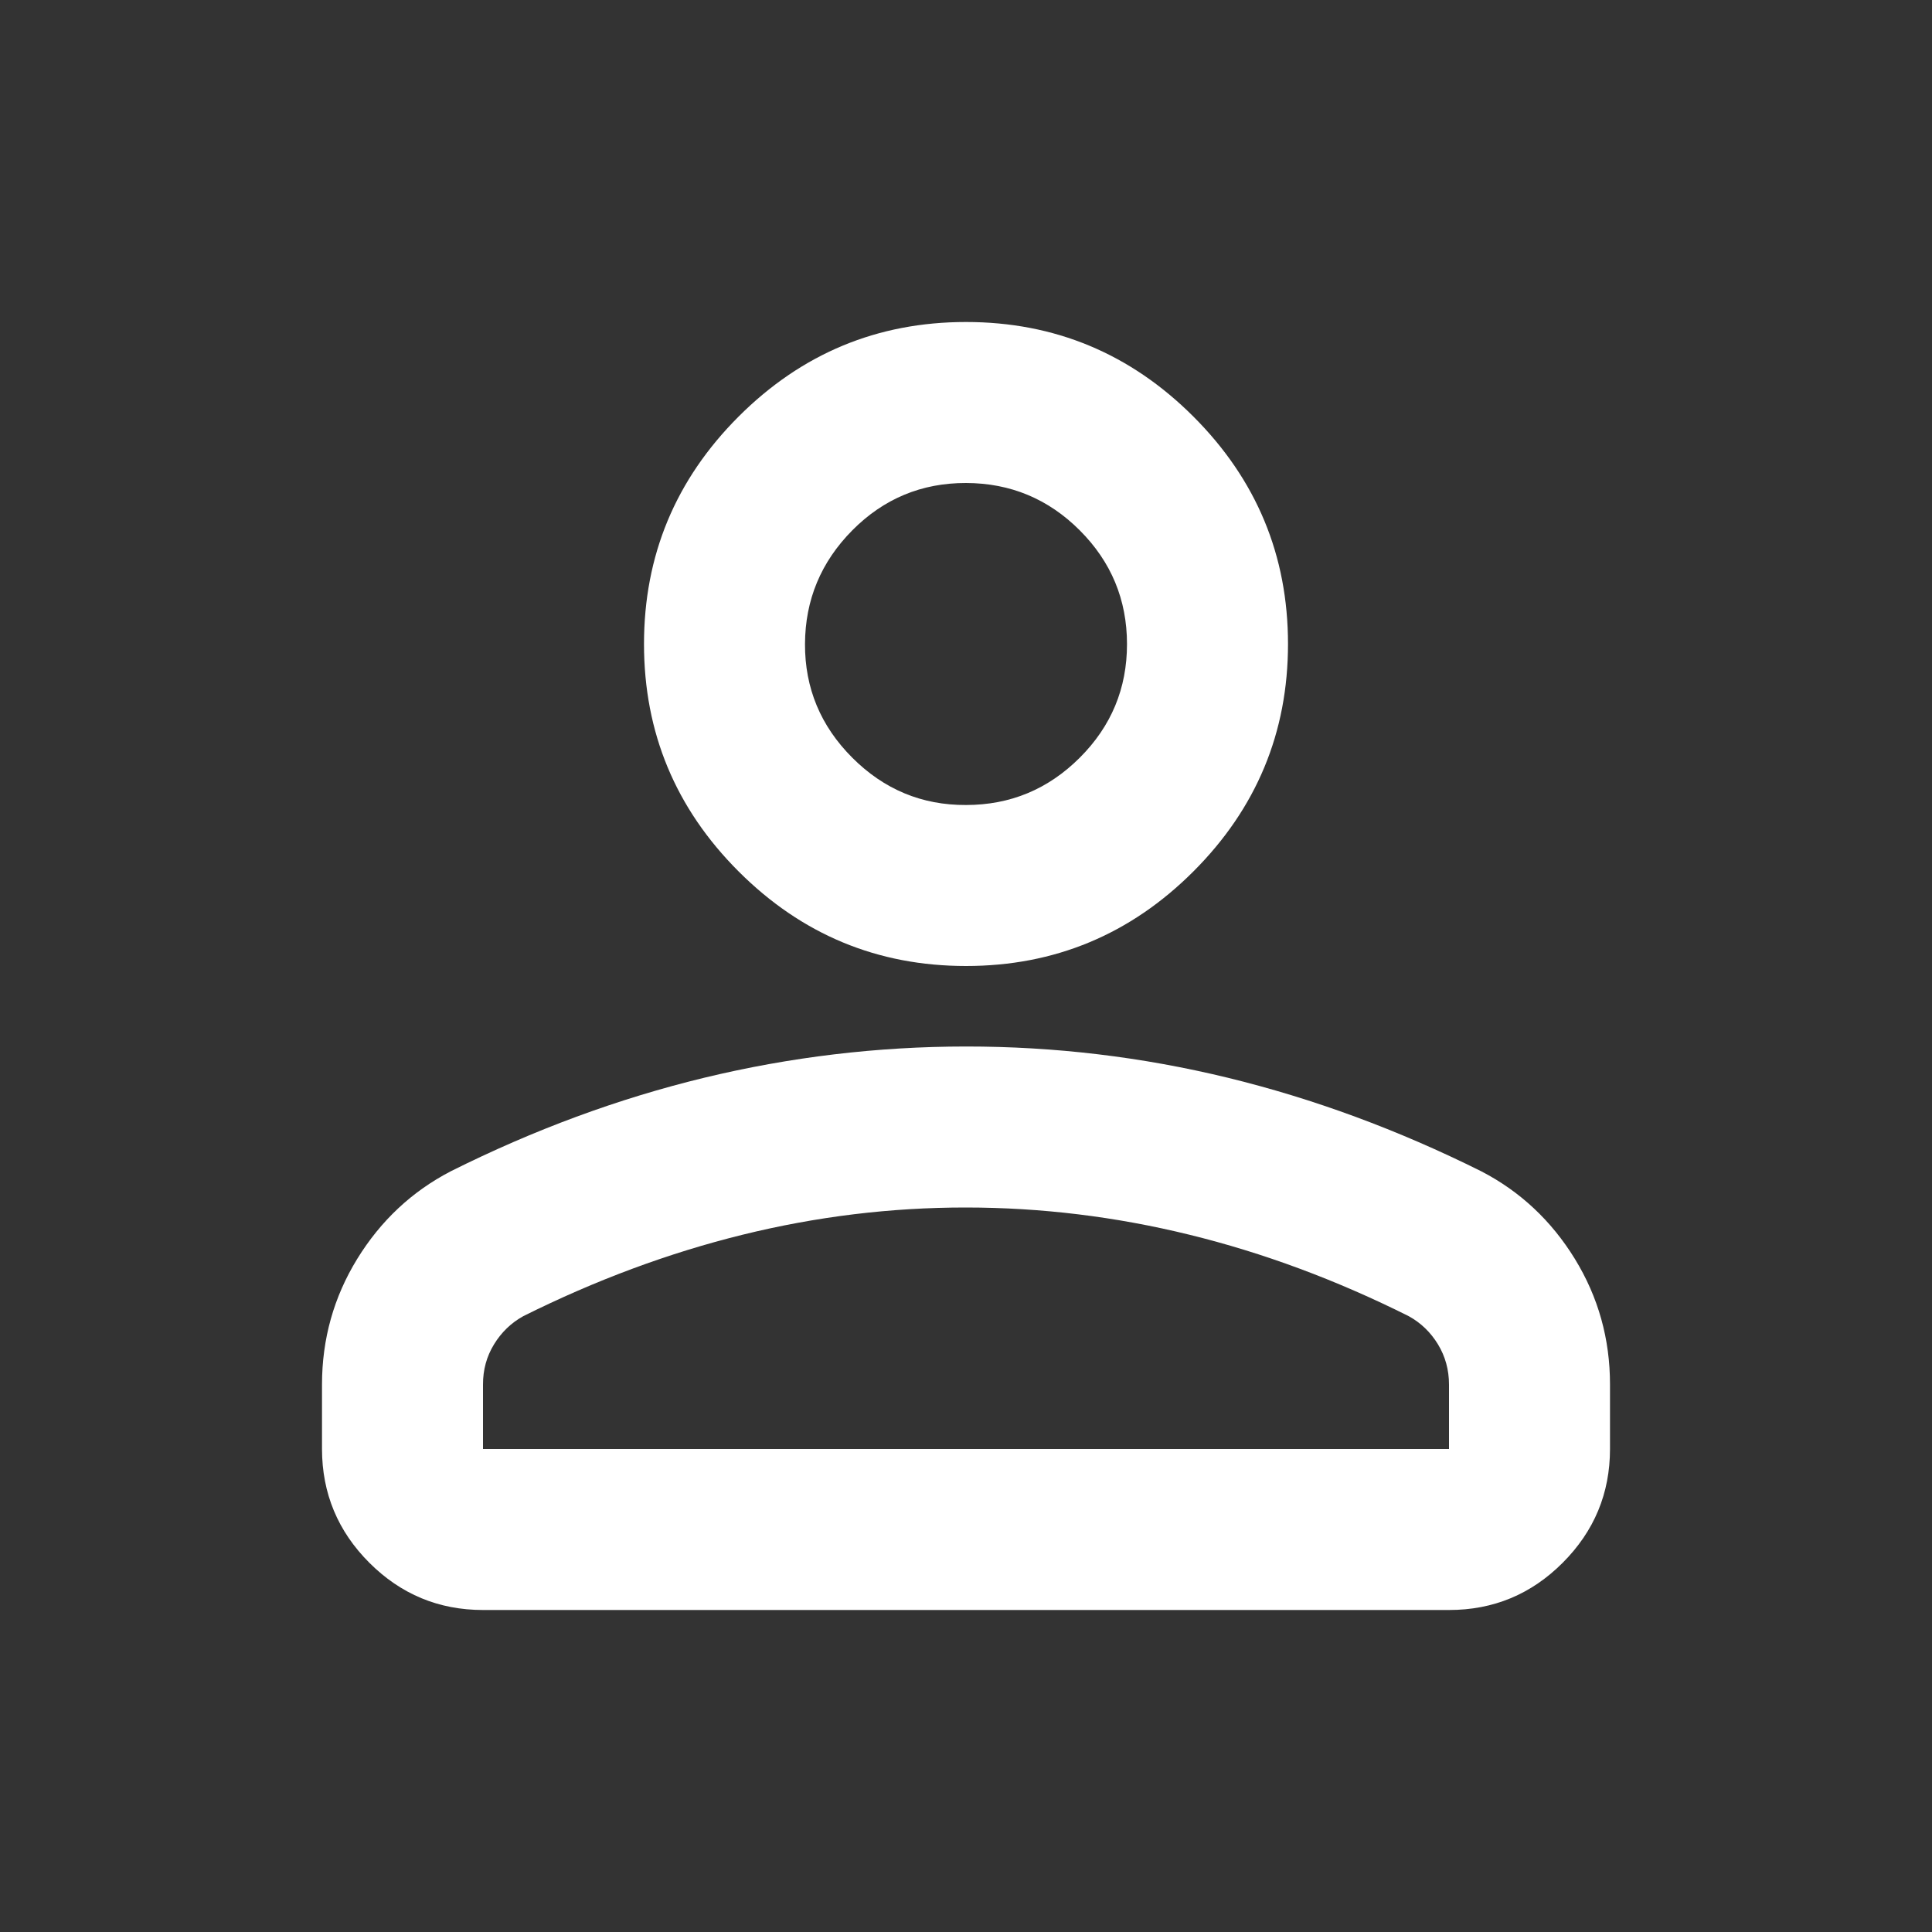 <svg xmlns="http://www.w3.org/2000/svg" width="45" height="45" viewBox="0 0 45 45" fill="none"><rect x="0" y="0" width="45" height="45" fill="#333333" stroke="none"/><path d="M22.5 22.5C20.438 22.5 18.672 21.766 17.203 20.297C15.734 18.828 15 17.062 15 15C15 12.938 15.734 11.172 17.203 9.703C18.672 8.234 20.438 7.5 22.5 7.5C24.562 7.5 26.328 8.234 27.797 9.703C29.266 11.172 30 12.938 30 15C30 17.062 29.266 18.828 27.797 20.297C26.328 21.766 24.562 22.5 22.5 22.5ZM7.5 33.75V32.25C7.5 31.188 7.774 30.211 8.321 29.321C8.869 28.431 9.595 27.751 10.5 27.281C12.438 26.312 14.406 25.586 16.406 25.102C18.406 24.619 20.438 24.376 22.5 24.375C24.562 24.374 26.594 24.616 28.594 25.102C30.594 25.589 32.562 26.315 34.5 27.281C35.406 27.75 36.133 28.43 36.681 29.321C37.228 30.212 37.501 31.189 37.5 32.25V33.75C37.5 34.781 37.133 35.664 36.399 36.399C35.666 37.134 34.782 37.501 33.75 37.5H11.25C10.219 37.5 9.336 37.133 8.602 36.399C7.869 35.666 7.501 34.782 7.5 33.75ZM11.25 33.75H33.75V32.25C33.75 31.906 33.664 31.594 33.493 31.312C33.322 31.031 33.095 30.812 32.812 30.656C31.125 29.812 29.422 29.18 27.703 28.759C25.984 28.337 24.25 28.126 22.5 28.125C20.75 28.124 19.016 28.335 17.297 28.759C15.578 29.183 13.875 29.815 12.188 30.656C11.906 30.812 11.679 31.031 11.507 31.312C11.334 31.594 11.249 31.906 11.25 32.25V33.75ZM22.5 18.75C23.531 18.75 24.414 18.383 25.149 17.649C25.884 16.916 26.251 16.032 26.25 15C26.249 13.967 25.882 13.085 25.149 12.352C24.417 11.62 23.534 11.252 22.5 11.25C21.466 11.248 20.584 11.615 19.852 12.352C19.121 13.09 18.754 13.973 18.75 15C18.746 16.027 19.114 16.911 19.852 17.649C20.591 18.388 21.474 18.755 22.5 18.75Z" fill="white"></path></svg>